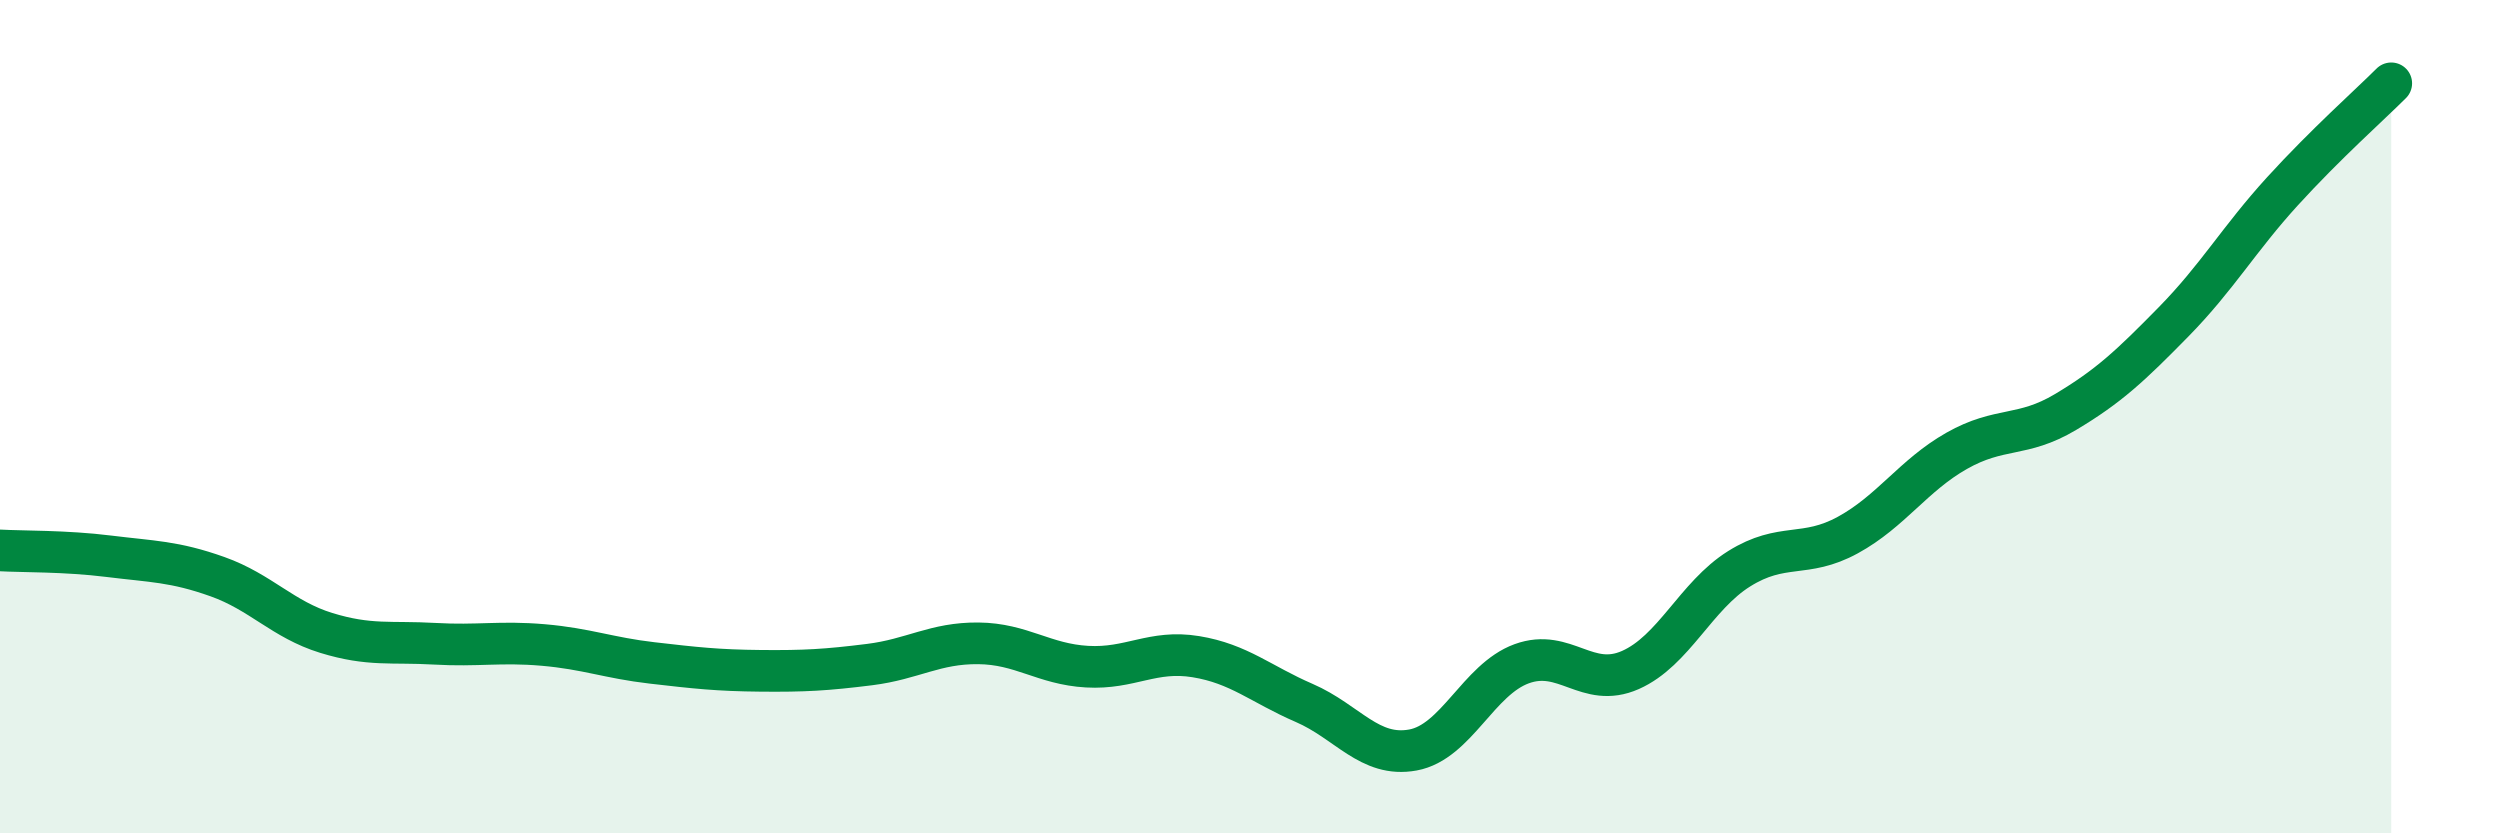 
    <svg width="60" height="20" viewBox="0 0 60 20" xmlns="http://www.w3.org/2000/svg">
      <path
        d="M 0,13.21 C 0.52,13.24 1.57,13.22 2.61,13.35 C 3.65,13.48 4.18,13.47 5.22,13.84 C 6.26,14.21 6.79,14.87 7.83,15.19 C 8.87,15.51 9.39,15.39 10.43,15.45 C 11.47,15.51 12,15.39 13.04,15.48 C 14.08,15.57 14.61,15.79 15.65,15.91 C 16.69,16.03 17.22,16.09 18.26,16.1 C 19.3,16.11 19.83,16.08 20.87,15.95 C 21.91,15.82 22.44,15.43 23.48,15.44 C 24.52,15.45 25.05,15.94 26.09,16 C 27.13,16.06 27.66,15.59 28.7,15.76 C 29.74,15.93 30.26,16.42 31.3,16.87 C 32.34,17.32 32.87,18.19 33.91,18 C 34.95,17.81 35.48,16.31 36.52,15.93 C 37.56,15.55 38.09,16.54 39.13,16.08 C 40.17,15.62 40.7,14.3 41.74,13.65 C 42.78,13 43.31,13.41 44.35,12.84 C 45.39,12.27 45.92,11.41 46.96,10.82 C 48,10.23 48.53,10.51 49.57,9.89 C 50.61,9.27 51.13,8.78 52.17,7.72 C 53.21,6.66 53.74,5.73 54.78,4.59 C 55.82,3.45 56.87,2.52 57.39,2L57.39 20L0 20Z"
        fill="#008740"
        opacity="0.1"
        stroke-linecap="round"
        stroke-linejoin="round"
      />
      <path
        d="M 0,13.21 C 0.52,13.24 1.57,13.22 2.61,13.35 C 3.65,13.48 4.18,13.47 5.22,13.84 C 6.26,14.21 6.79,14.87 7.83,15.19 C 8.87,15.51 9.39,15.39 10.43,15.45 C 11.47,15.51 12,15.39 13.04,15.48 C 14.08,15.57 14.61,15.79 15.65,15.91 C 16.69,16.03 17.22,16.09 18.26,16.1 C 19.3,16.11 19.83,16.08 20.87,15.95 C 21.91,15.82 22.44,15.43 23.48,15.44 C 24.52,15.45 25.05,15.94 26.09,16 C 27.13,16.06 27.66,15.59 28.7,15.76 C 29.74,15.93 30.26,16.42 31.3,16.87 C 32.34,17.32 32.87,18.19 33.91,18 C 34.95,17.81 35.48,16.31 36.52,15.93 C 37.56,15.55 38.09,16.54 39.13,16.08 C 40.17,15.62 40.7,14.3 41.74,13.65 C 42.78,13 43.31,13.41 44.35,12.84 C 45.39,12.27 45.92,11.41 46.96,10.82 C 48,10.23 48.53,10.51 49.57,9.89 C 50.61,9.27 51.13,8.78 52.17,7.72 C 53.21,6.66 53.74,5.73 54.78,4.59 C 55.82,3.45 56.87,2.52 57.39,2"
        stroke="#008740"
        stroke-width="1"
        fill="none"
        stroke-linecap="round"
        stroke-linejoin="round"
      />
    </svg>
  